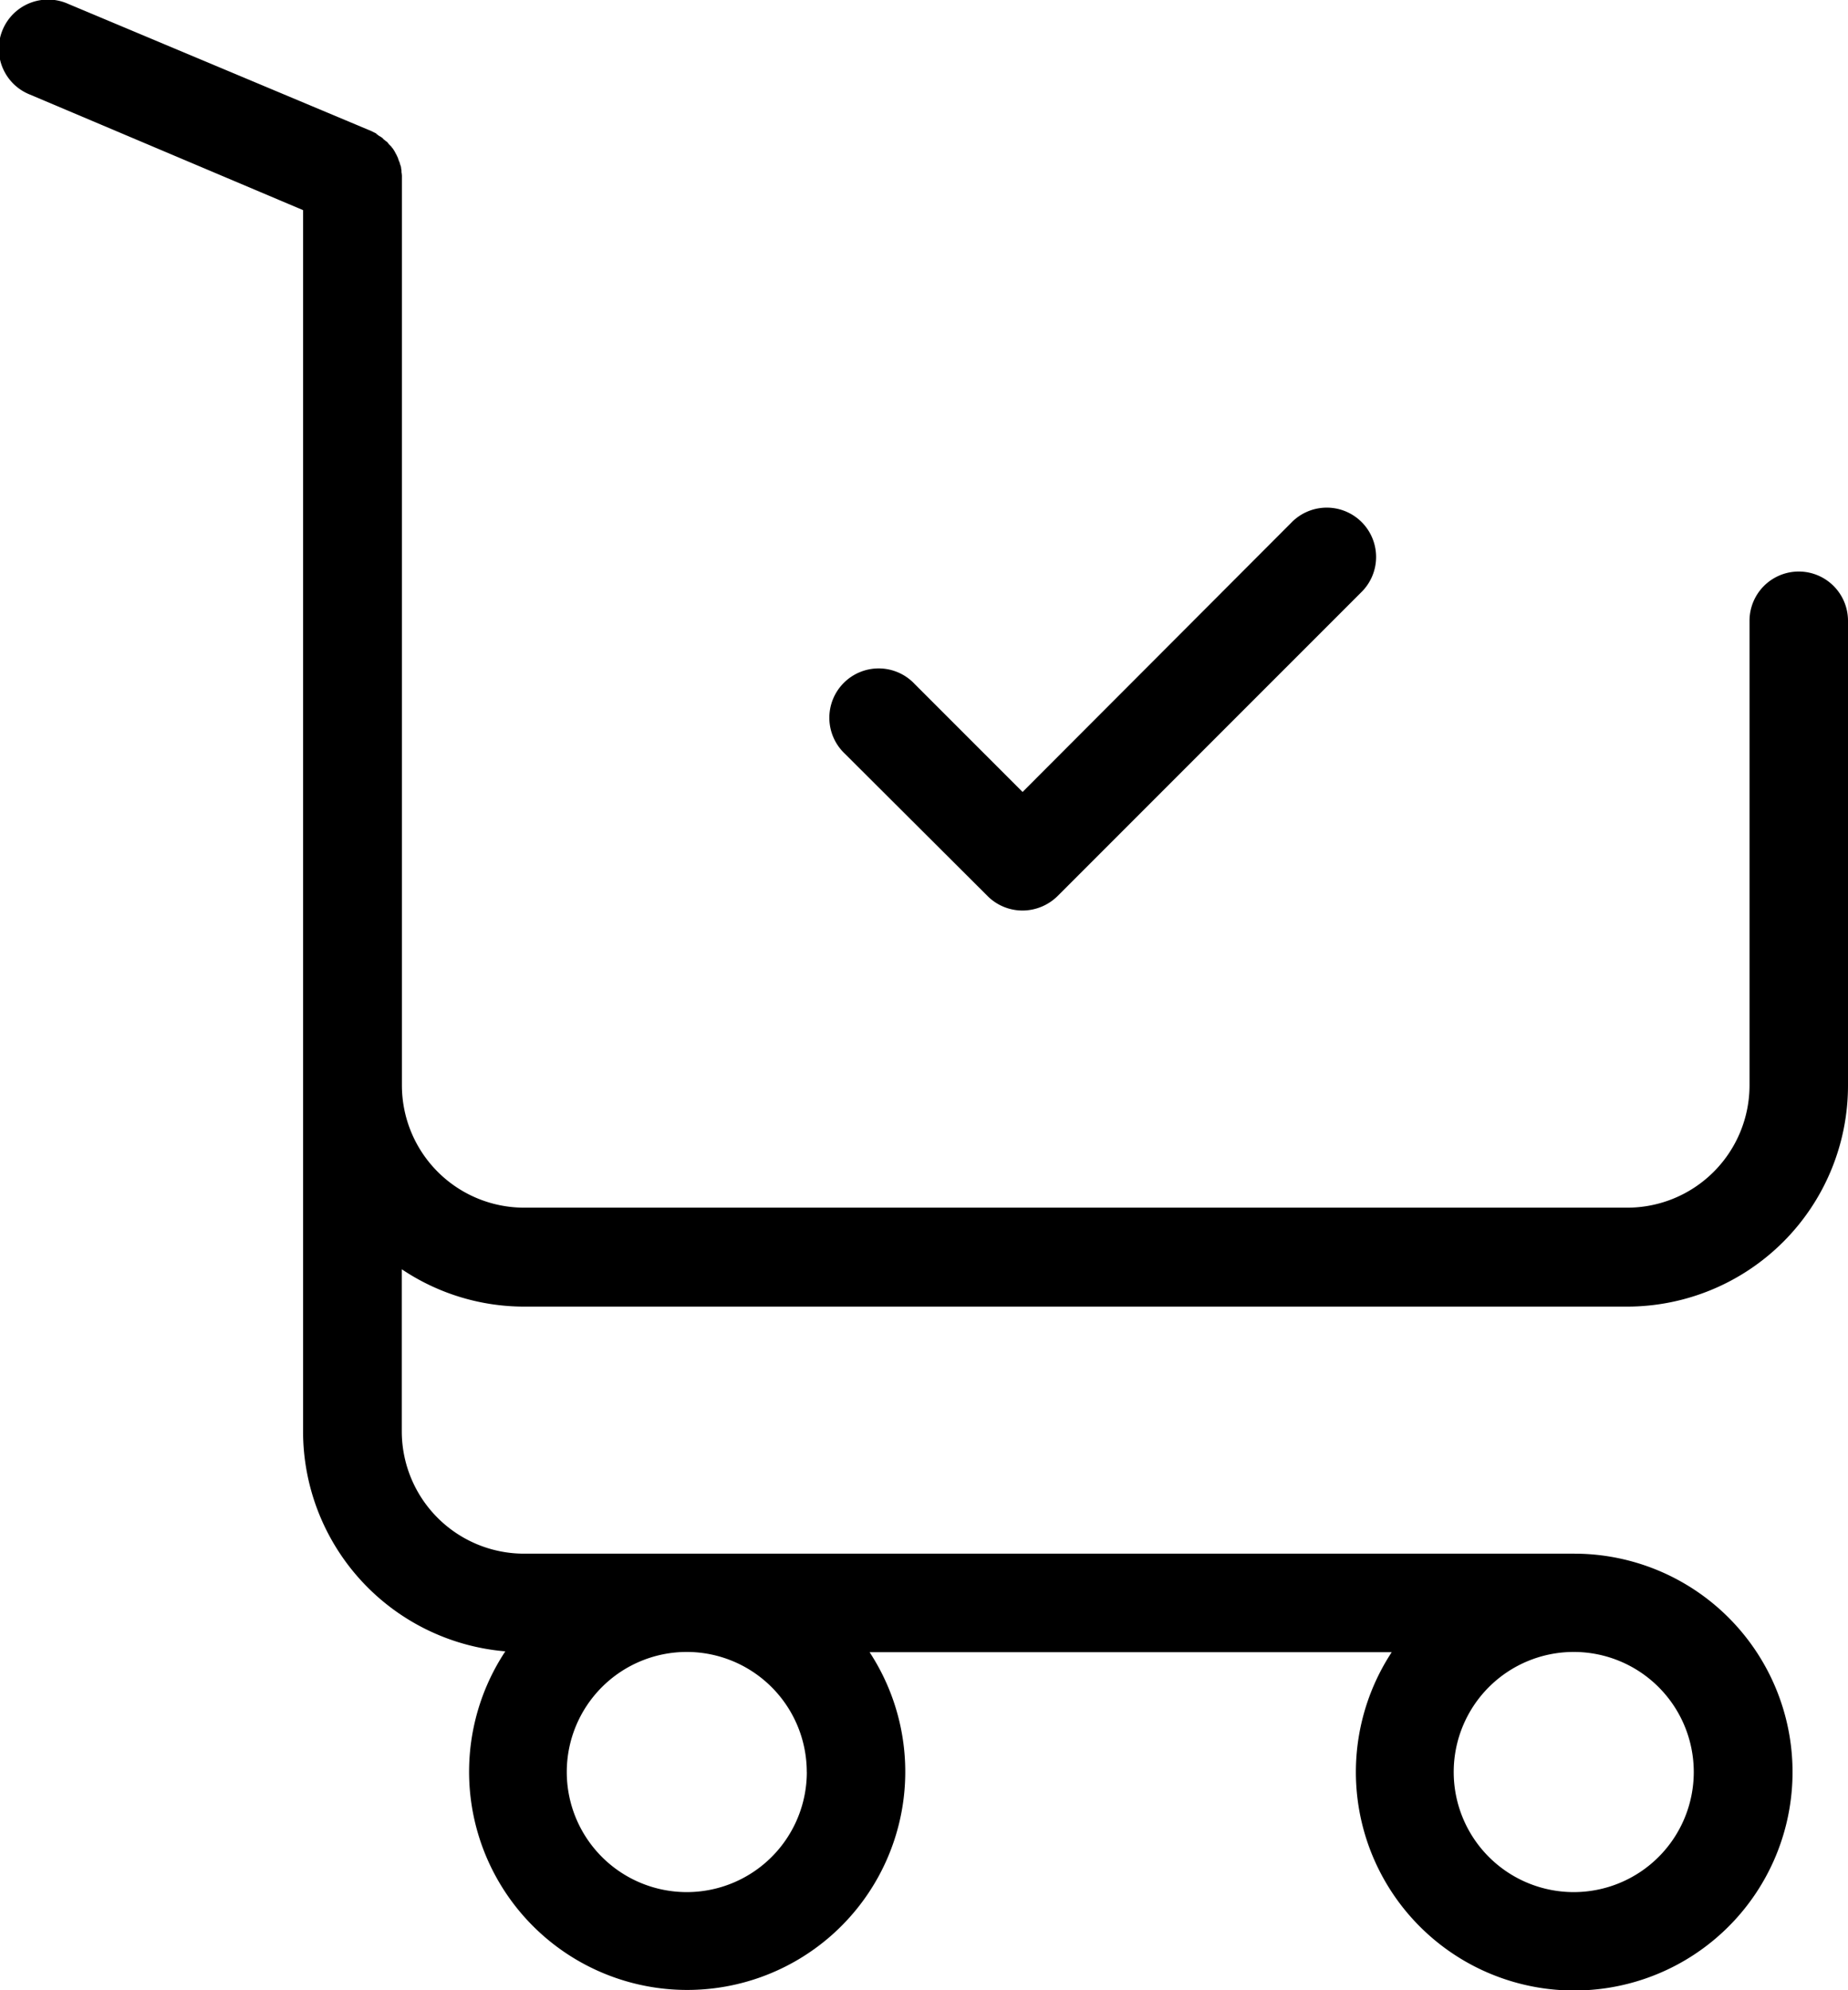 <svg id="BTN_CART" xmlns="http://www.w3.org/2000/svg" width="30.793" height="33.151" viewBox="0 0 30.793 33.151">
  <g id="Group_11349" data-name="Group 11349">
    <path id="Path_3543" data-name="Path 3543" d="M222.207,130.385a.823.823,0,0,0,.581.239.835.835,0,0,0,.581-.239l5.052-5.052a.822.822,0,1,0-1.162-1.162l-4.471,4.478-1.8-1.8a.822.822,0,1,0-1.162,1.162Z" transform="translate(-205.749 -115.458)"/>
    <path id="Path_3544" data-name="Path 3544" d="M25.984,21.763H44.365a3.683,3.683,0,0,0,3.678-3.678V10.34a.82.82,0,0,0-1.641,0v7.738a2.038,2.038,0,0,1-2.037,2.037H25.984a2.038,2.038,0,0,1-2.037-2.037V2.957a.39.39,0,0,0-.007-.089V2.848c0-.021-.007-.041-.007-.055a.127.127,0,0,0-.014-.048c0-.007-.007-.021-.007-.027s-.014-.034-.021-.055-.007-.014-.007-.021-.014-.034-.021-.048-.007-.021-.014-.027l-.021-.041c-.007-.014-.014-.021-.021-.034s-.014-.021-.021-.027a.149.149,0,0,0-.027-.034l-.021-.021c-.014-.014-.021-.027-.034-.041s-.014-.014-.021-.014a.181.181,0,0,0-.041-.034L23.625,2.3c-.014-.007-.027-.021-.041-.027s-.034-.021-.048-.034a.015.015,0,0,1-.014-.014l-.082-.041L18.389.066a.82.82,0,1,0-.636,1.511L22.3,3.5V23.841a3.678,3.678,0,0,0,3.37,3.664,3.634,3.634,0,1,0,6.07.014h8.7a3.638,3.638,0,1,0,3.042-1.641h-17.5a2.038,2.038,0,0,1-2.037-2.037v-2.7A3.657,3.657,0,0,0,25.984,21.763Zm4.71,7.752a2,2,0,1,1-2-2A2,2,0,0,1,30.693,29.515Zm14.779,0a2,2,0,1,1-2-2A2,2,0,0,1,45.473,29.515Z" transform="translate(-17.25 0)"/>
  </g>
</svg>
